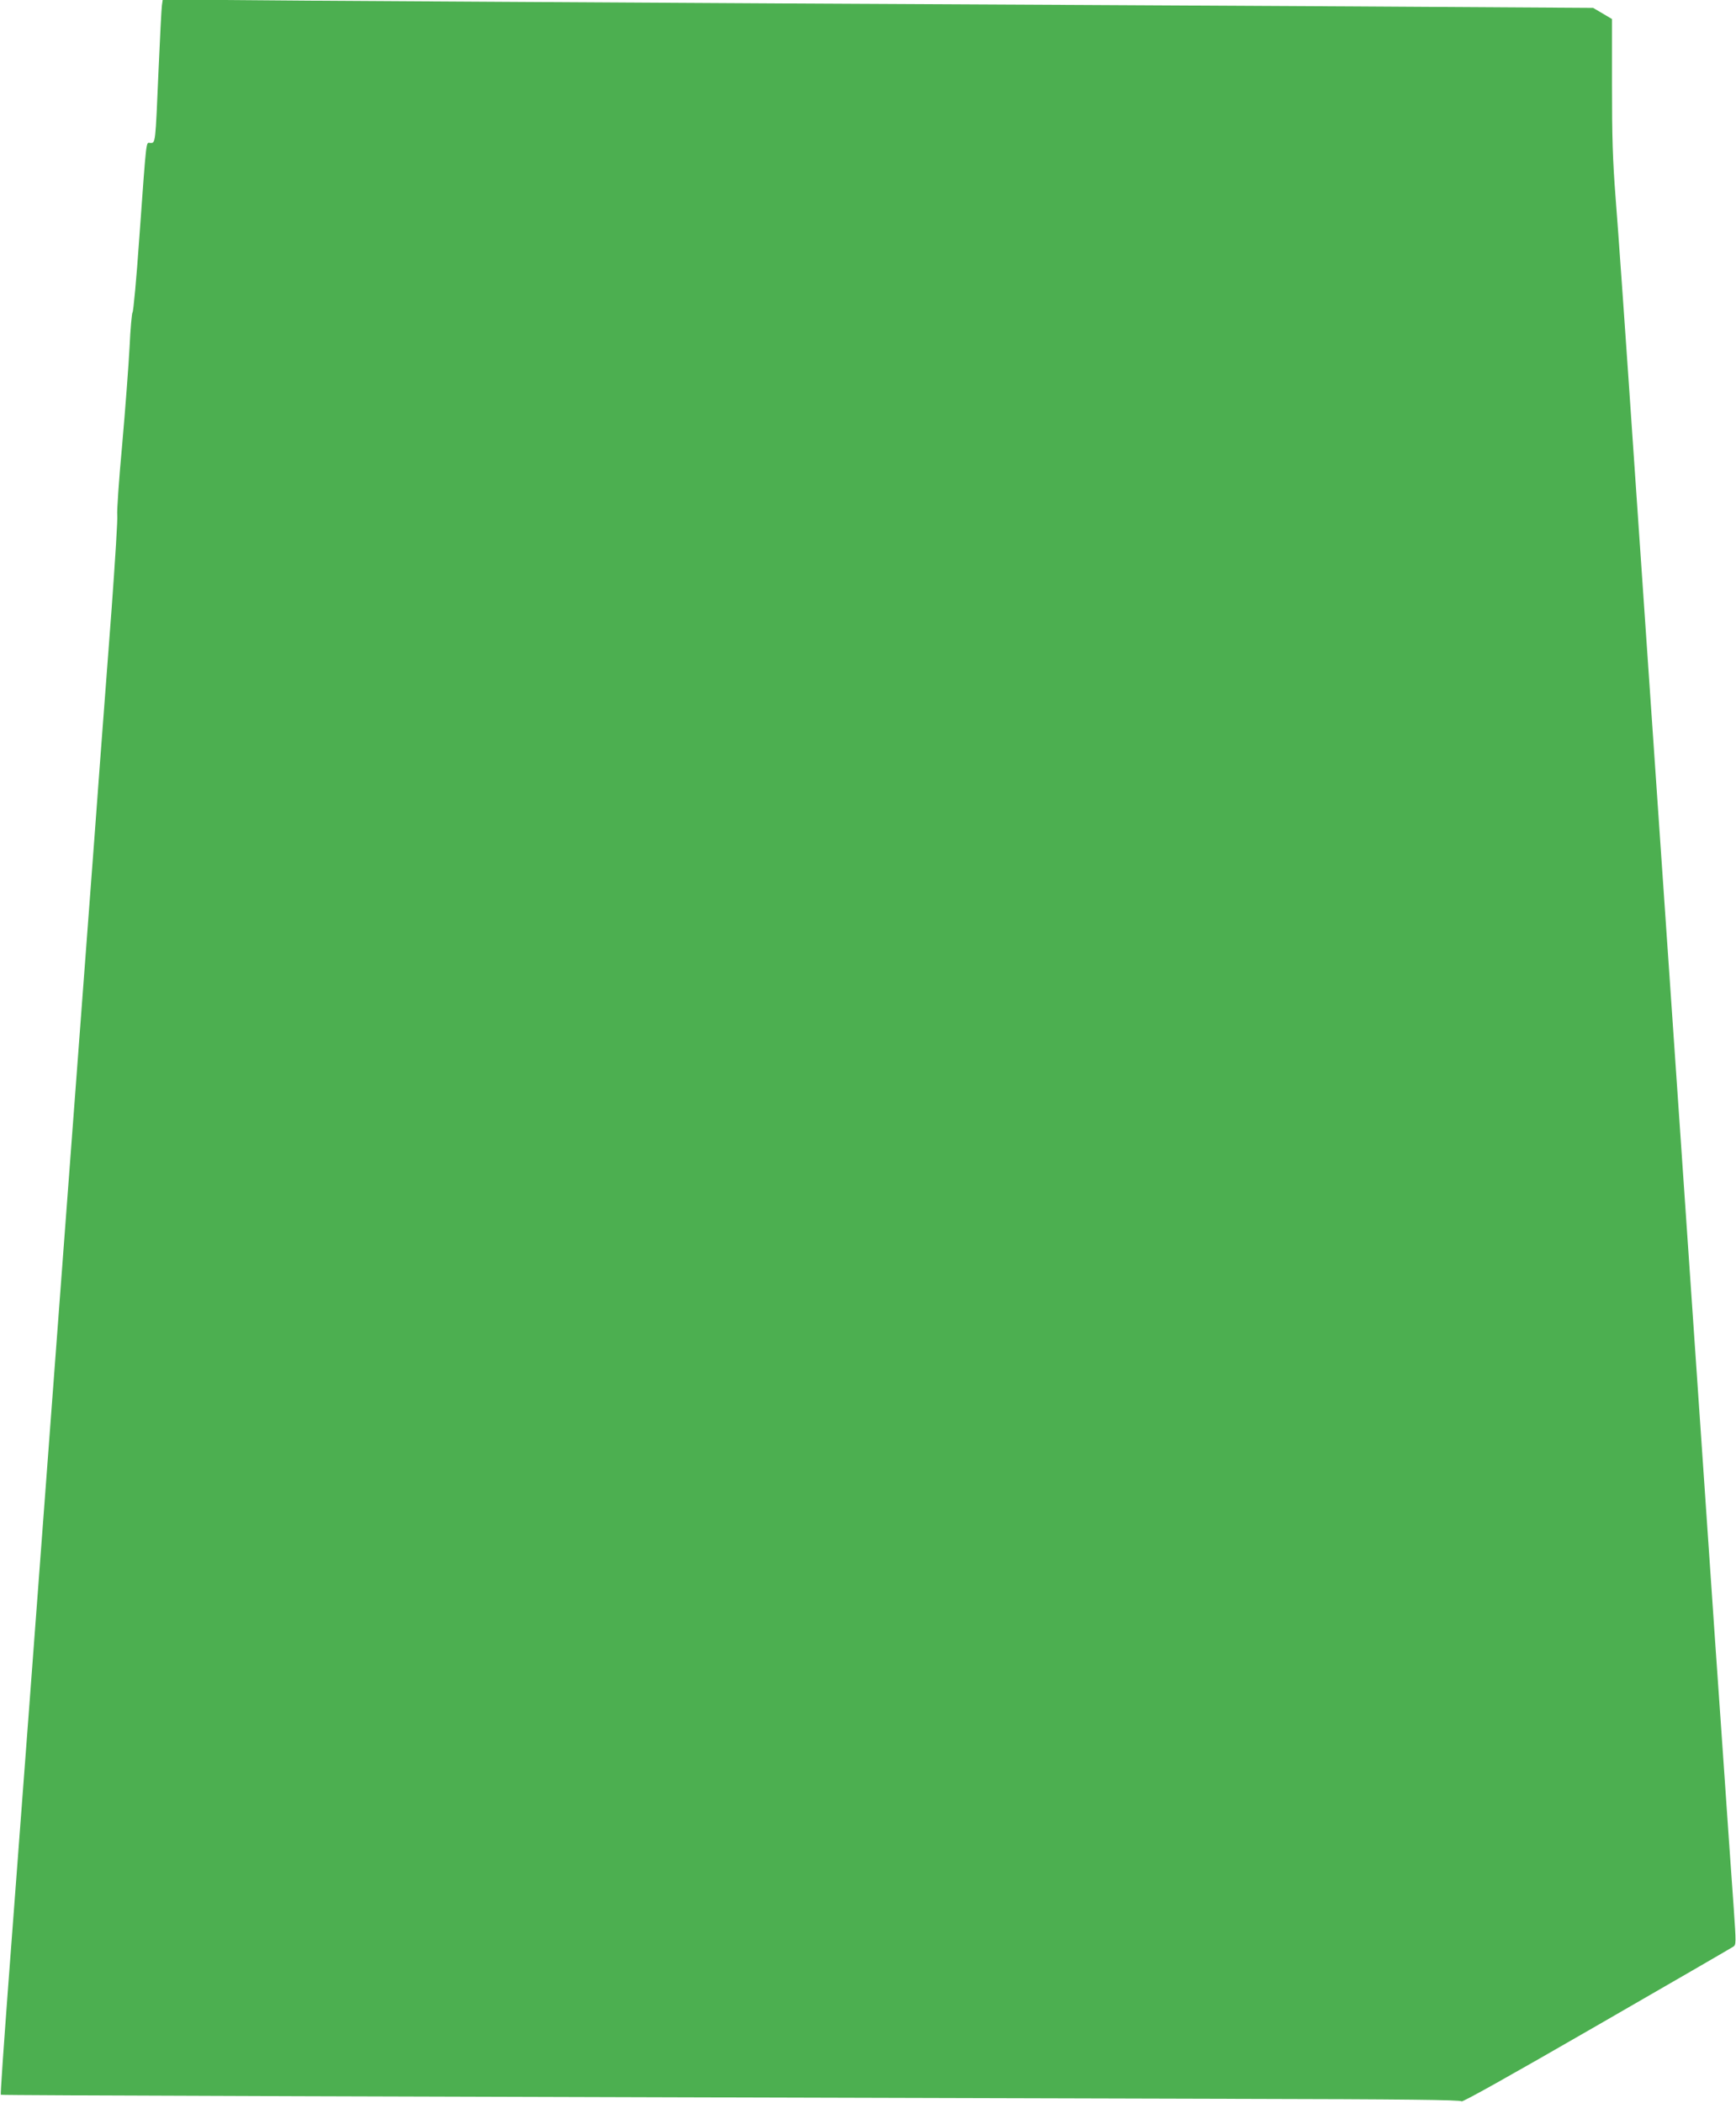 <?xml version="1.0" standalone="no"?>
<!DOCTYPE svg PUBLIC "-//W3C//DTD SVG 20010904//EN"
 "http://www.w3.org/TR/2001/REC-SVG-20010904/DTD/svg10.dtd">
<svg version="1.0" xmlns="http://www.w3.org/2000/svg"
 width="1057pt" height="1280pt" viewBox="0 0 1057 1280"
 preserveAspectRatio="xMidYMid meet">
<g transform="translate(0,1280) scale(0.1,-0.1)"
fill="#4caf50" stroke="none">
<path d="M986 12769 c-3 -19 -12 -200 -21 -404 -19 -442 -18 -435 -49 -435
-28 0 -22 55 -68 -580 -17 -245 -36 -448 -41 -451 -4 -3 -13 -98 -18 -210 -6
-112 -26 -379 -45 -594 -20 -214 -33 -408 -30 -430 3 -22 -13 -276 -34 -565
-22 -289 -53 -705 -70 -925 -16 -220 -52 -701 -80 -1070 -28 -368 -64 -848
-80 -1065 -16 -217 -66 -876 -110 -1465 -44 -588 -116 -1549 -160 -2135 -44
-586 -103 -1362 -130 -1724 -27 -363 -48 -661 -45 -664 3 -4 2309 -11 7543
-25 1001 -2 1345 -6 1351 -15 4 -7 280 147 821 459 448 258 823 475 833 482
18 12 18 19 3 237 -22 310 -35 491 -66 945 -11 155 -21 302 -45 645 -8 118
-42 611 -75 1095 -33 484 -85 1238 -115 1675 -62 898 -172 2501 -305 4440 -49
723 -100 1446 -113 1605 -18 233 -22 368 -22 689 l0 400 -57 34 -58 34 -1467
9 c-808 4 -2368 13 -3468 18 -1100 6 -2399 14 -2887 17 l-887 7 -5 -34z"/>
</g>
</svg>
